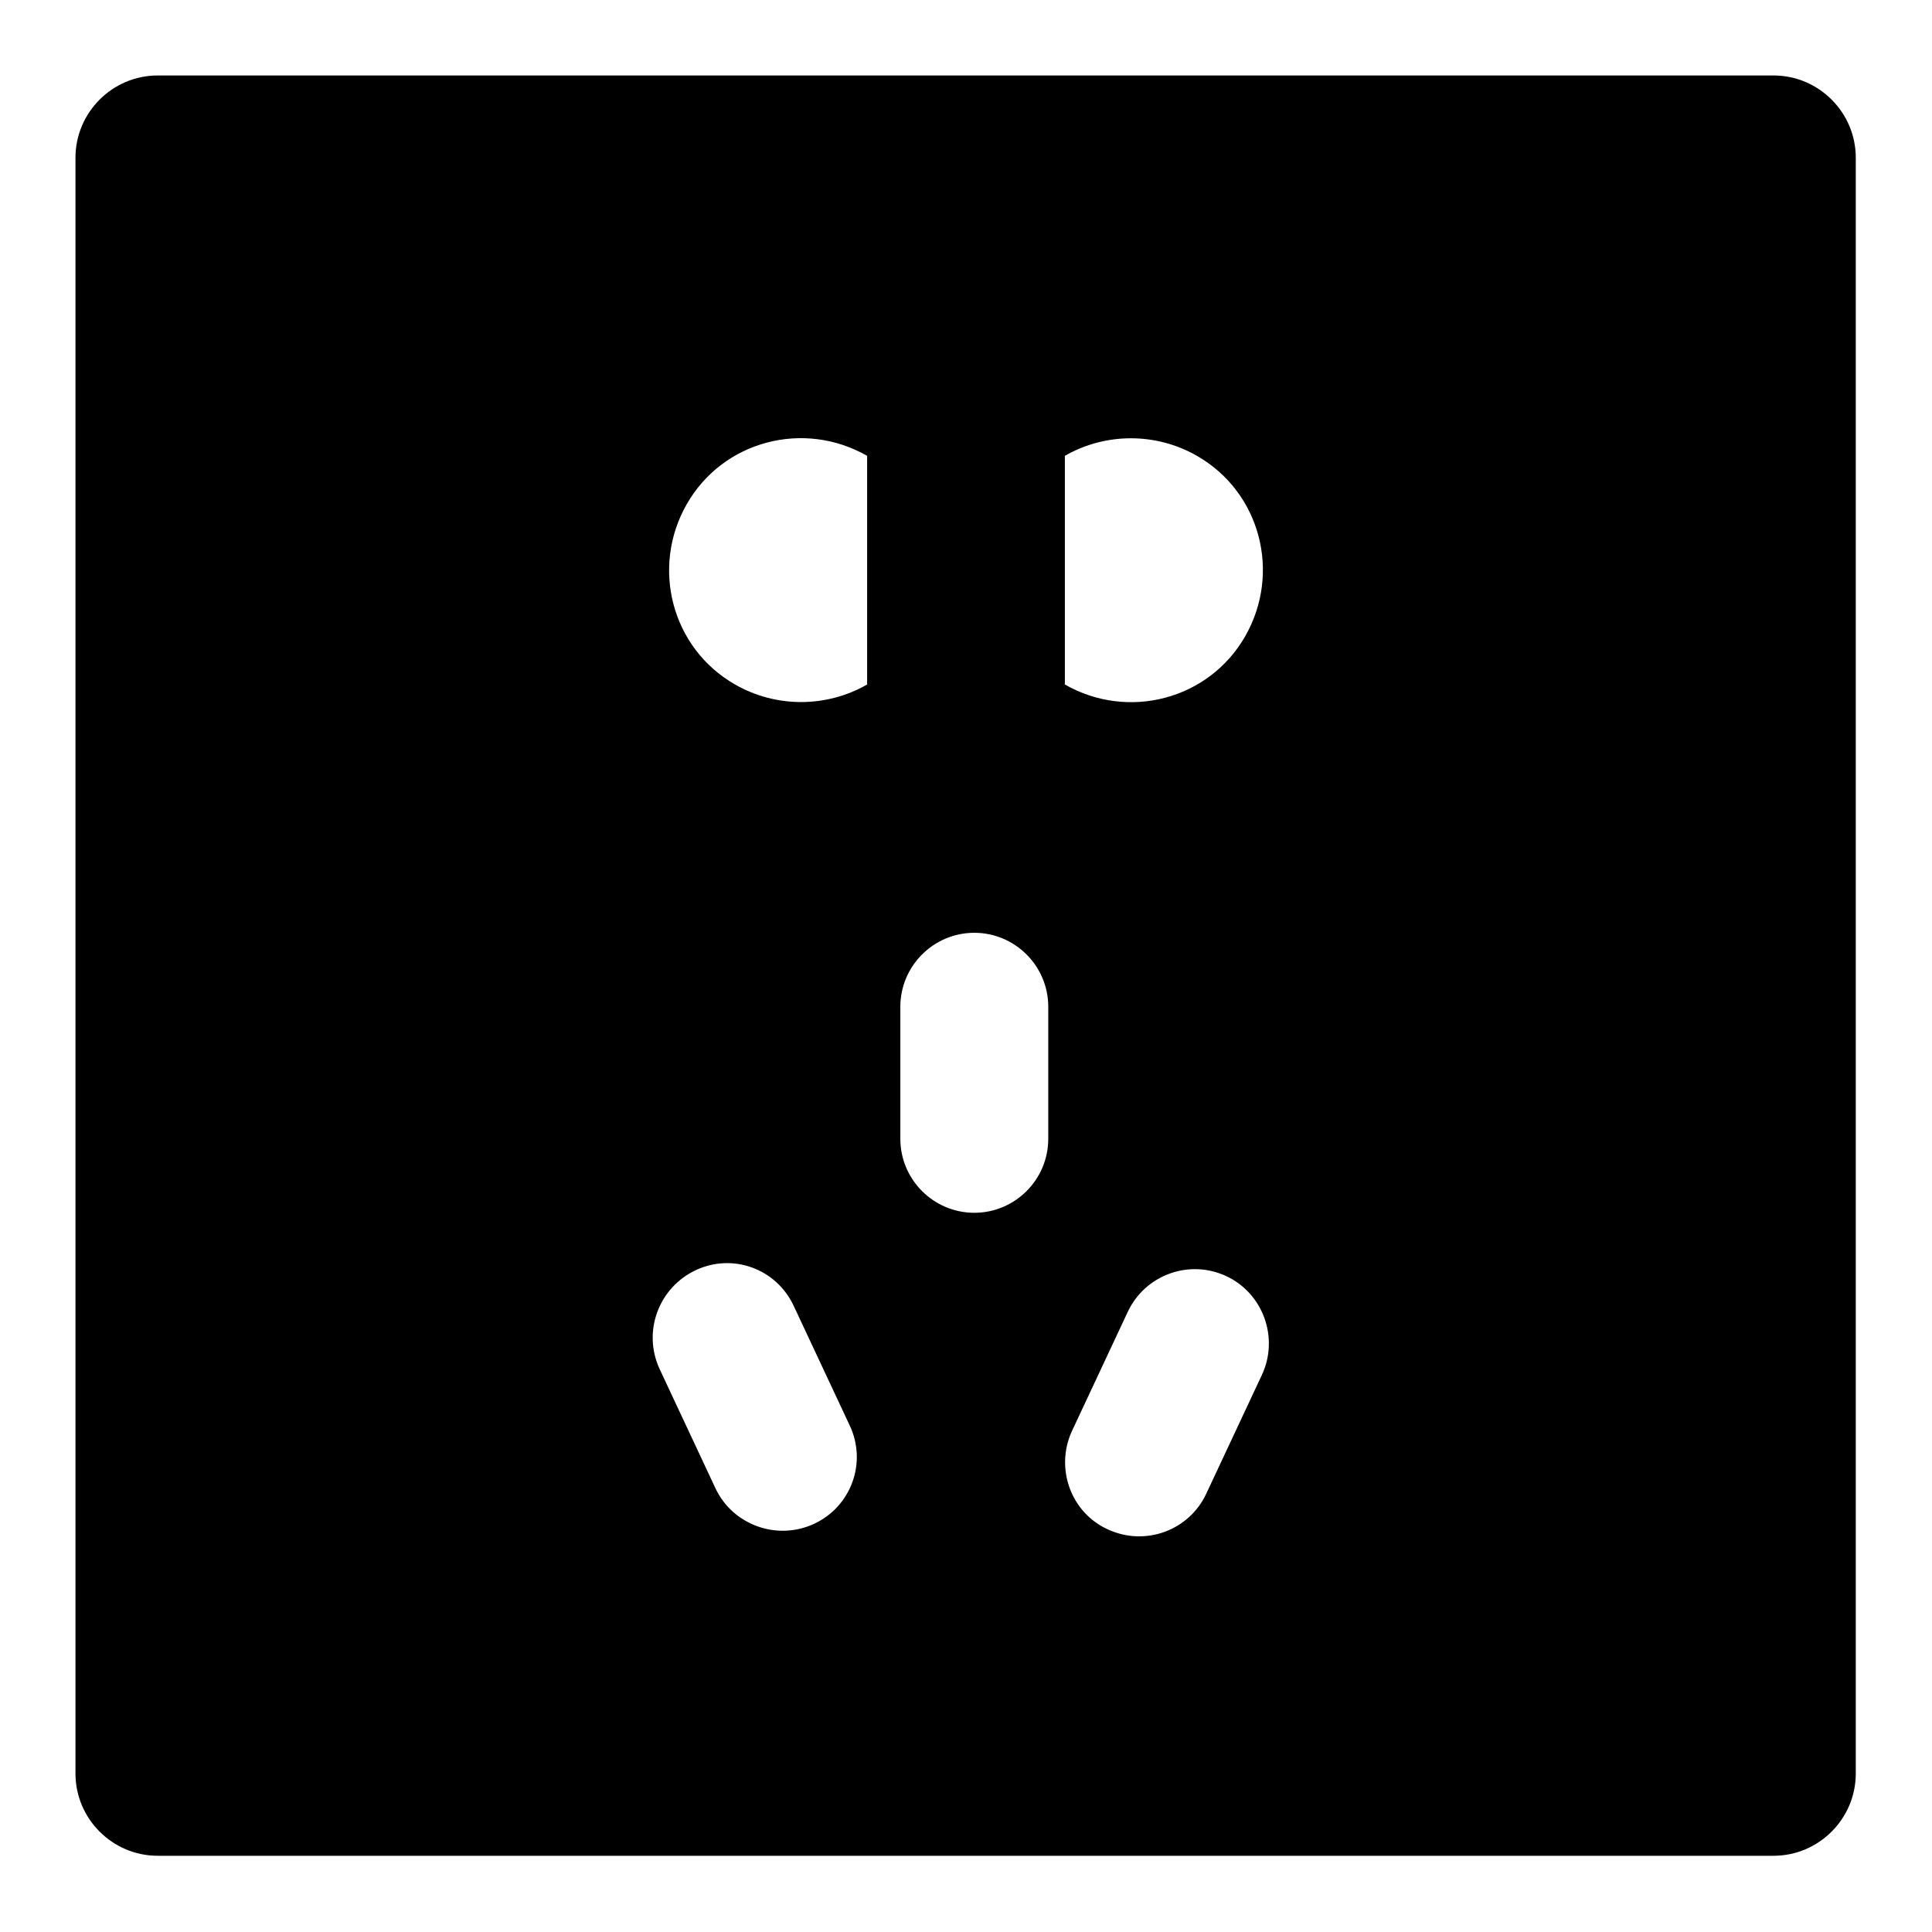 <?xml version="1.0" encoding="utf-8"?>
<!-- Svg Vector Icons : http://www.onlinewebfonts.com/icon -->
<!DOCTYPE svg PUBLIC "-//W3C//DTD SVG 1.1//EN" "http://www.w3.org/Graphics/SVG/1.1/DTD/svg11.dtd">
<svg version="1.1" xmlns="http://www.w3.org/2000/svg" xmlns:xlink="http://www.w3.org/1999/xlink" x="0px" y="0px" viewBox="0 0 256 256" enable-background="new 0 0 256 256" xml:space="preserve">
<g> <path fill="#000000" d="M20.9,10h214.1c6,0,10.9,4.9,10.9,10.9v214.1c0,6-4.9,10.9-10.9,10.9H20.9c-6,0-10.9-4.9-10.9-10.9V20.9 C10,14.9,14.9,10,20.9,10z M129.1,123.6c-5.4,0-9.8,4.4-9.8,9.8l0,0v17.5c0,5.4,4.4,9.8,9.8,9.8c5.4,0,9.8-4.4,9.8-9.8c0,0,0,0,0,0 v-17.5C138.9,128,134.5,123.6,129.1,123.6z M141.1,90.7c8.4,4.8,19.1,2,23.9-6.4c4.8-8.4,2-19.1-6.4-23.9c-5.4-3.1-12.1-3.1-17.5,0 V90.7z M114.9,60.4c-8.4-4.8-19.1-2-23.9,6.4c-4.8,8.4-2,19.1,6.4,23.9c5.4,3.1,12.1,3.1,17.5,0V60.4z M162.5,169.1 c-4.9-2.3-10.8-0.2-13.1,4.8l-7.4,15.8c-2.2,4.9-0.1,10.8,4.9,13c4.9,2.2,10.6,0.1,12.9-4.7l7.4-15.8 C169.5,177.3,167.4,171.4,162.5,169.1L162.5,169.1z M92.2,168.3c-4.9,2.3-7.1,8.1-4.8,13.1l7.4,15.8c2.3,4.9,8.2,7,13.1,4.7 c4.9-2.3,7-8.1,4.7-13l-7.4-15.8C102.9,168.1,97.1,166,92.2,168.3L92.2,168.3z"/></g>
</svg>